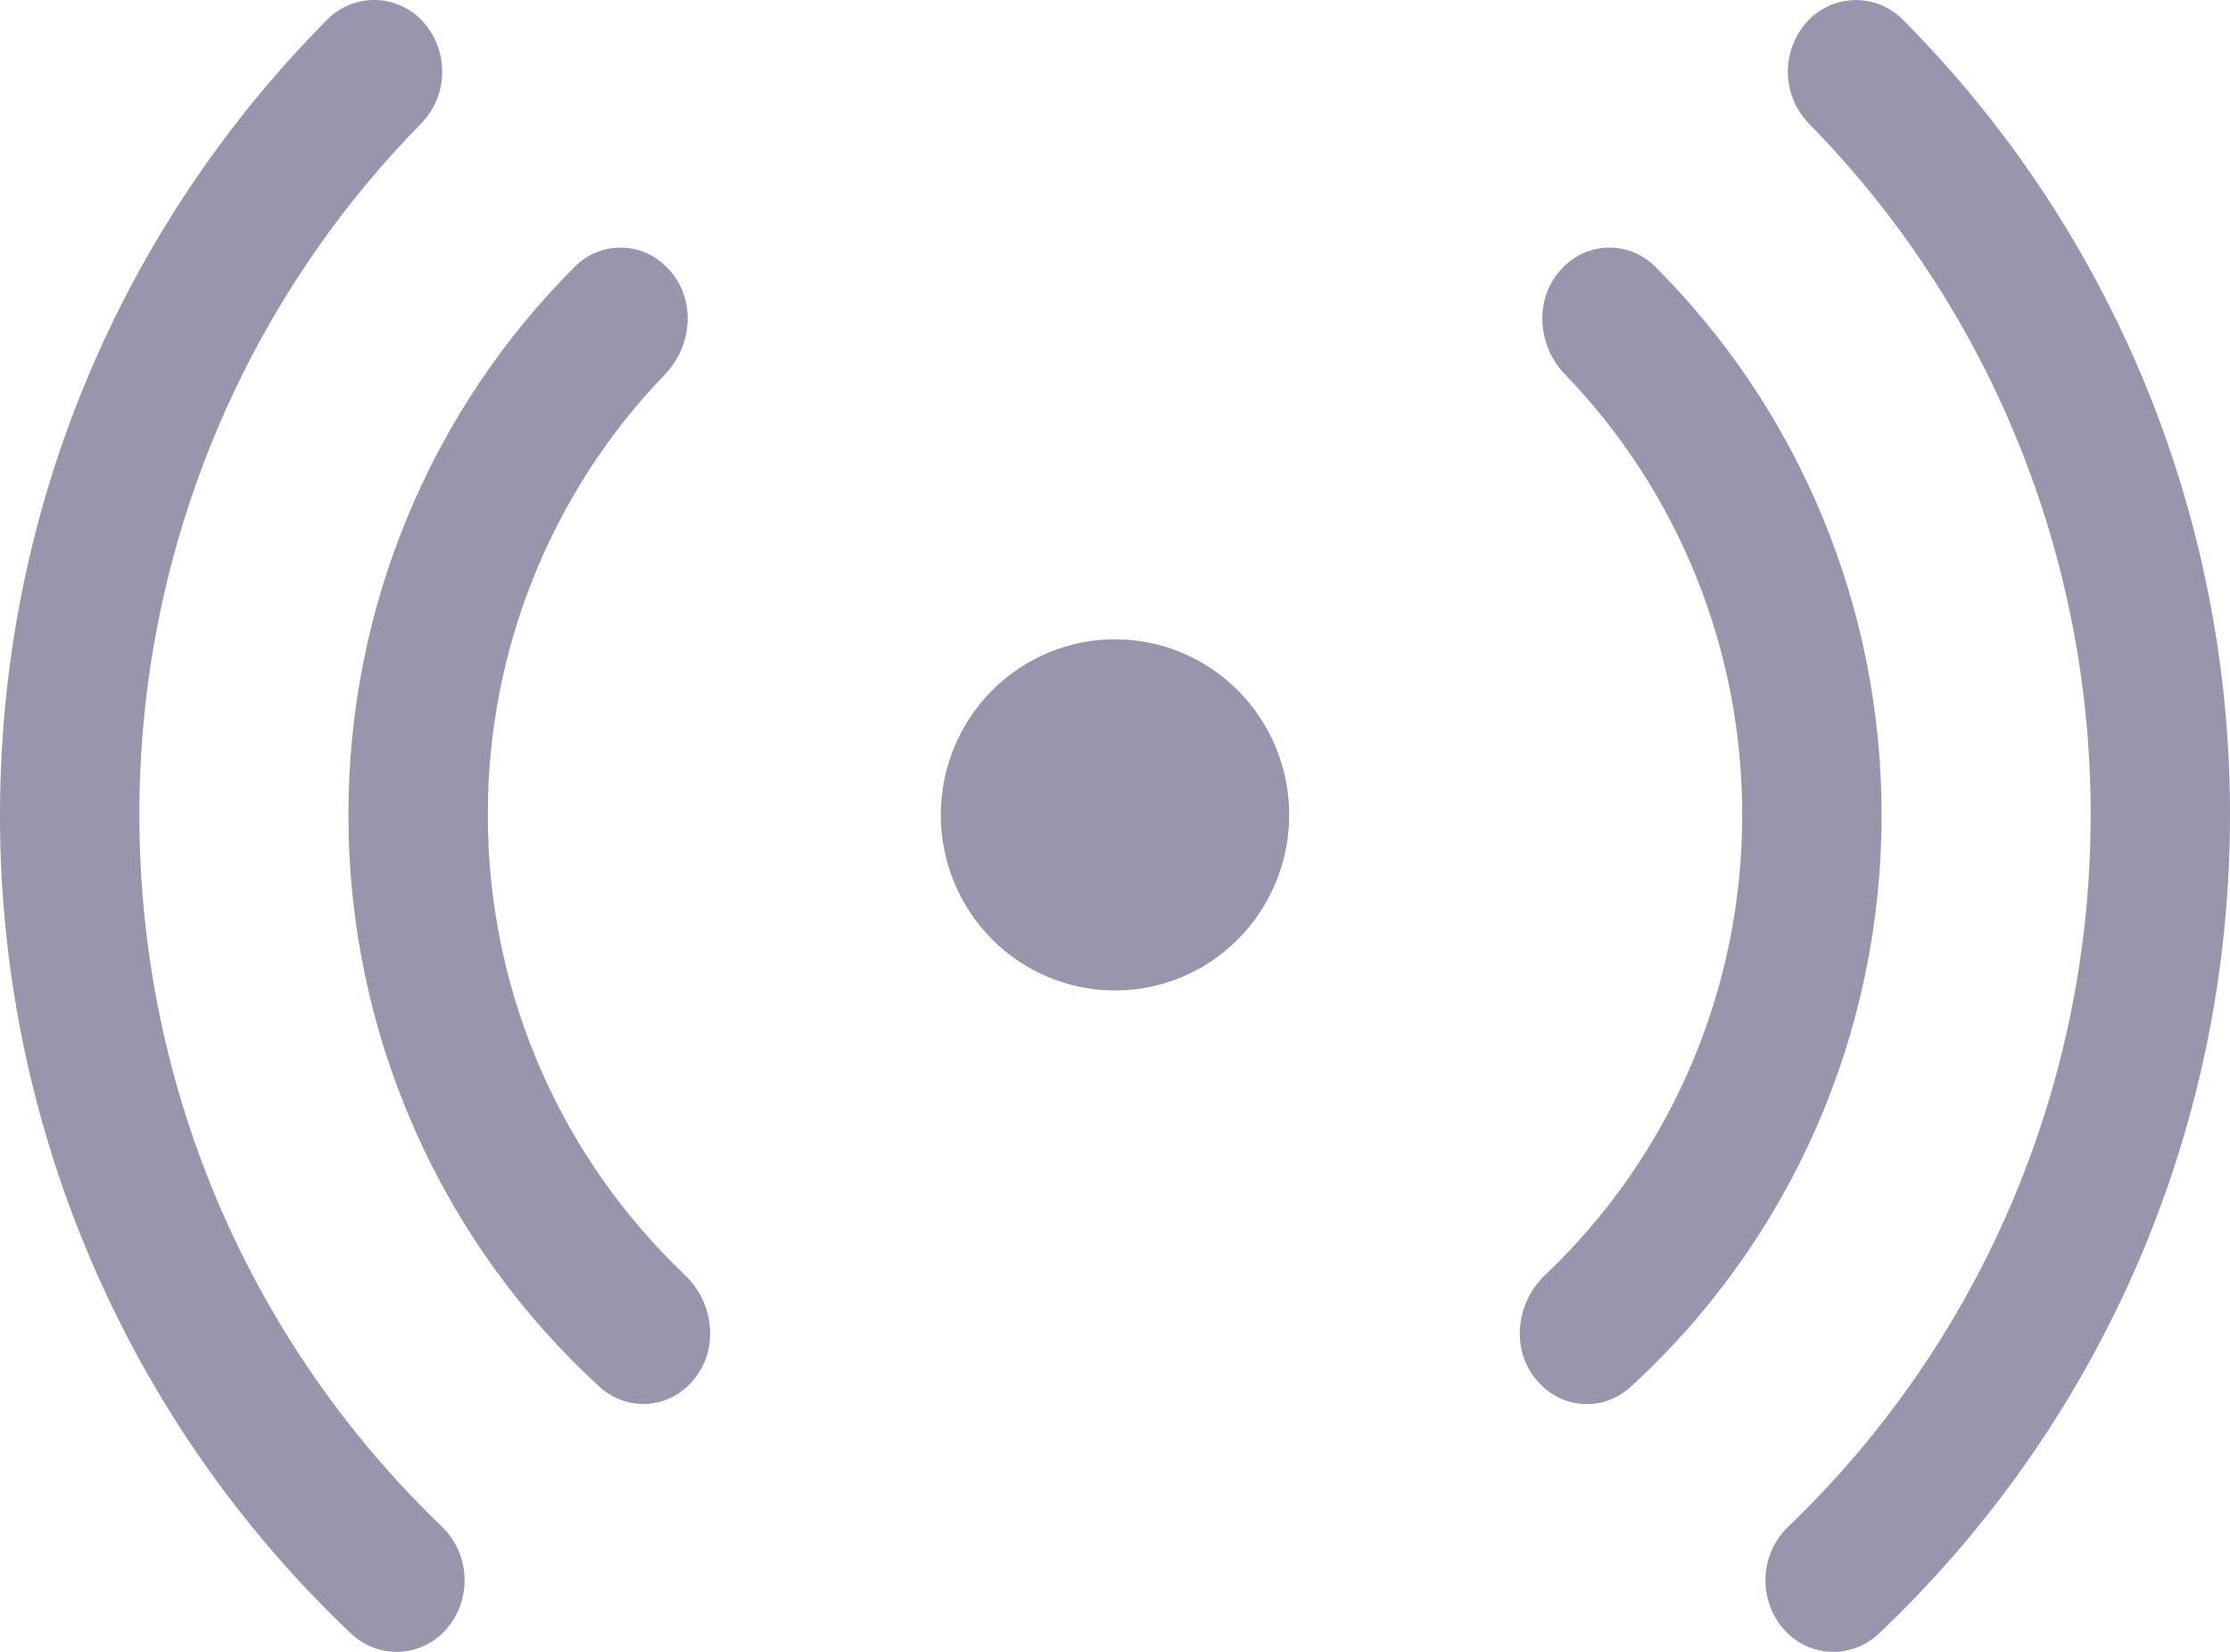 <svg width="81" height="60" viewBox="0 0 81 60" fill="none" xmlns="http://www.w3.org/2000/svg">
<path d="M11.912 0.686C12.371 0.237 12.987 -0.009 13.626 0C14.265 0.01 14.874 0.275 15.319 0.737C15.806 1.249 16.073 1.933 16.062 2.642C16.052 3.35 15.765 4.026 15.264 4.523C8.717 11.2 5.051 20.212 5.063 29.599C5.063 39.754 9.264 48.918 16.018 55.419C16.279 55.662 16.489 55.955 16.636 56.281C16.783 56.606 16.865 56.958 16.875 57.316C16.886 57.674 16.826 58.03 16.699 58.364C16.572 58.698 16.38 59.004 16.134 59.262C15.699 59.715 15.105 59.98 14.479 59.999C13.853 60.018 13.245 59.79 12.783 59.364C8.742 55.55 5.523 50.94 3.324 45.82C1.125 40.7 -0.007 35.178 2.85422e-05 29.599C2.85422e-05 18.301 4.556 8.075 11.912 0.686ZM65.737 4.523C65.236 4.026 64.95 3.349 64.94 2.641C64.931 1.932 65.199 1.248 65.686 0.737C66.131 0.276 66.739 0.012 67.376 0.003C68.014 -0.007 68.63 0.239 69.088 0.686C72.869 4.474 75.868 8.979 77.913 13.941C79.957 18.904 81.006 24.226 81 29.599C81 41.336 76.089 51.919 68.217 59.364C67.755 59.79 67.147 60.018 66.521 59.999C65.895 59.98 65.301 59.715 64.866 59.262C64.621 59.004 64.43 58.699 64.303 58.365C64.176 58.032 64.116 57.676 64.127 57.319C64.138 56.962 64.219 56.61 64.366 56.285C64.513 55.96 64.722 55.667 64.982 55.425C68.45 52.093 71.209 48.086 73.092 43.646C74.975 39.207 75.943 34.427 75.938 29.599C75.949 20.21 72.283 11.202 65.737 4.523ZM20.918 9.647C21.369 9.213 21.973 8.979 22.596 8.994C23.218 9.009 23.81 9.273 24.239 9.728C25.292 10.79 25.186 12.535 24.148 13.606C20.017 17.887 17.71 23.627 17.719 29.599C17.719 36.182 20.468 42.121 24.877 46.311C25.991 47.367 26.143 49.174 25.054 50.271C24.637 50.708 24.069 50.967 23.468 50.993C22.866 51.02 22.278 50.812 21.824 50.414C18.935 47.785 16.625 44.574 15.046 40.988C13.466 37.403 12.652 33.522 12.656 29.599C12.651 25.887 13.378 22.211 14.797 18.785C16.215 15.36 18.296 12.253 20.918 9.647ZM56.852 13.606C55.814 12.535 55.708 10.79 56.761 9.728C57.19 9.273 57.782 9.009 58.404 8.994C59.027 8.979 59.631 9.213 60.082 9.647C62.703 12.254 64.784 15.36 66.202 18.786C67.62 22.211 68.348 25.887 68.344 29.599C68.349 33.523 67.536 37.404 65.958 40.991C64.379 44.577 62.07 47.789 59.181 50.419C58.725 50.819 58.134 51.027 57.53 50.998C56.926 50.97 56.357 50.707 55.941 50.266C54.857 49.174 55.009 47.367 56.123 46.311C58.386 44.167 60.189 41.577 61.42 38.703C62.652 35.828 63.285 32.73 63.281 29.599C63.29 23.627 60.983 17.887 56.852 13.606ZM40.5 23.22C38.822 23.22 37.212 23.892 36.025 25.088C34.839 26.285 34.172 27.907 34.172 29.599C34.172 31.291 34.839 32.913 36.025 34.109C37.212 35.306 38.822 35.977 40.5 35.977C42.178 35.977 43.788 35.306 44.975 34.109C46.161 32.913 46.828 31.291 46.828 29.599C46.828 27.907 46.161 26.285 44.975 25.088C43.788 23.892 42.178 23.22 40.5 23.22Z" fill="#9896AD"/>
</svg>
